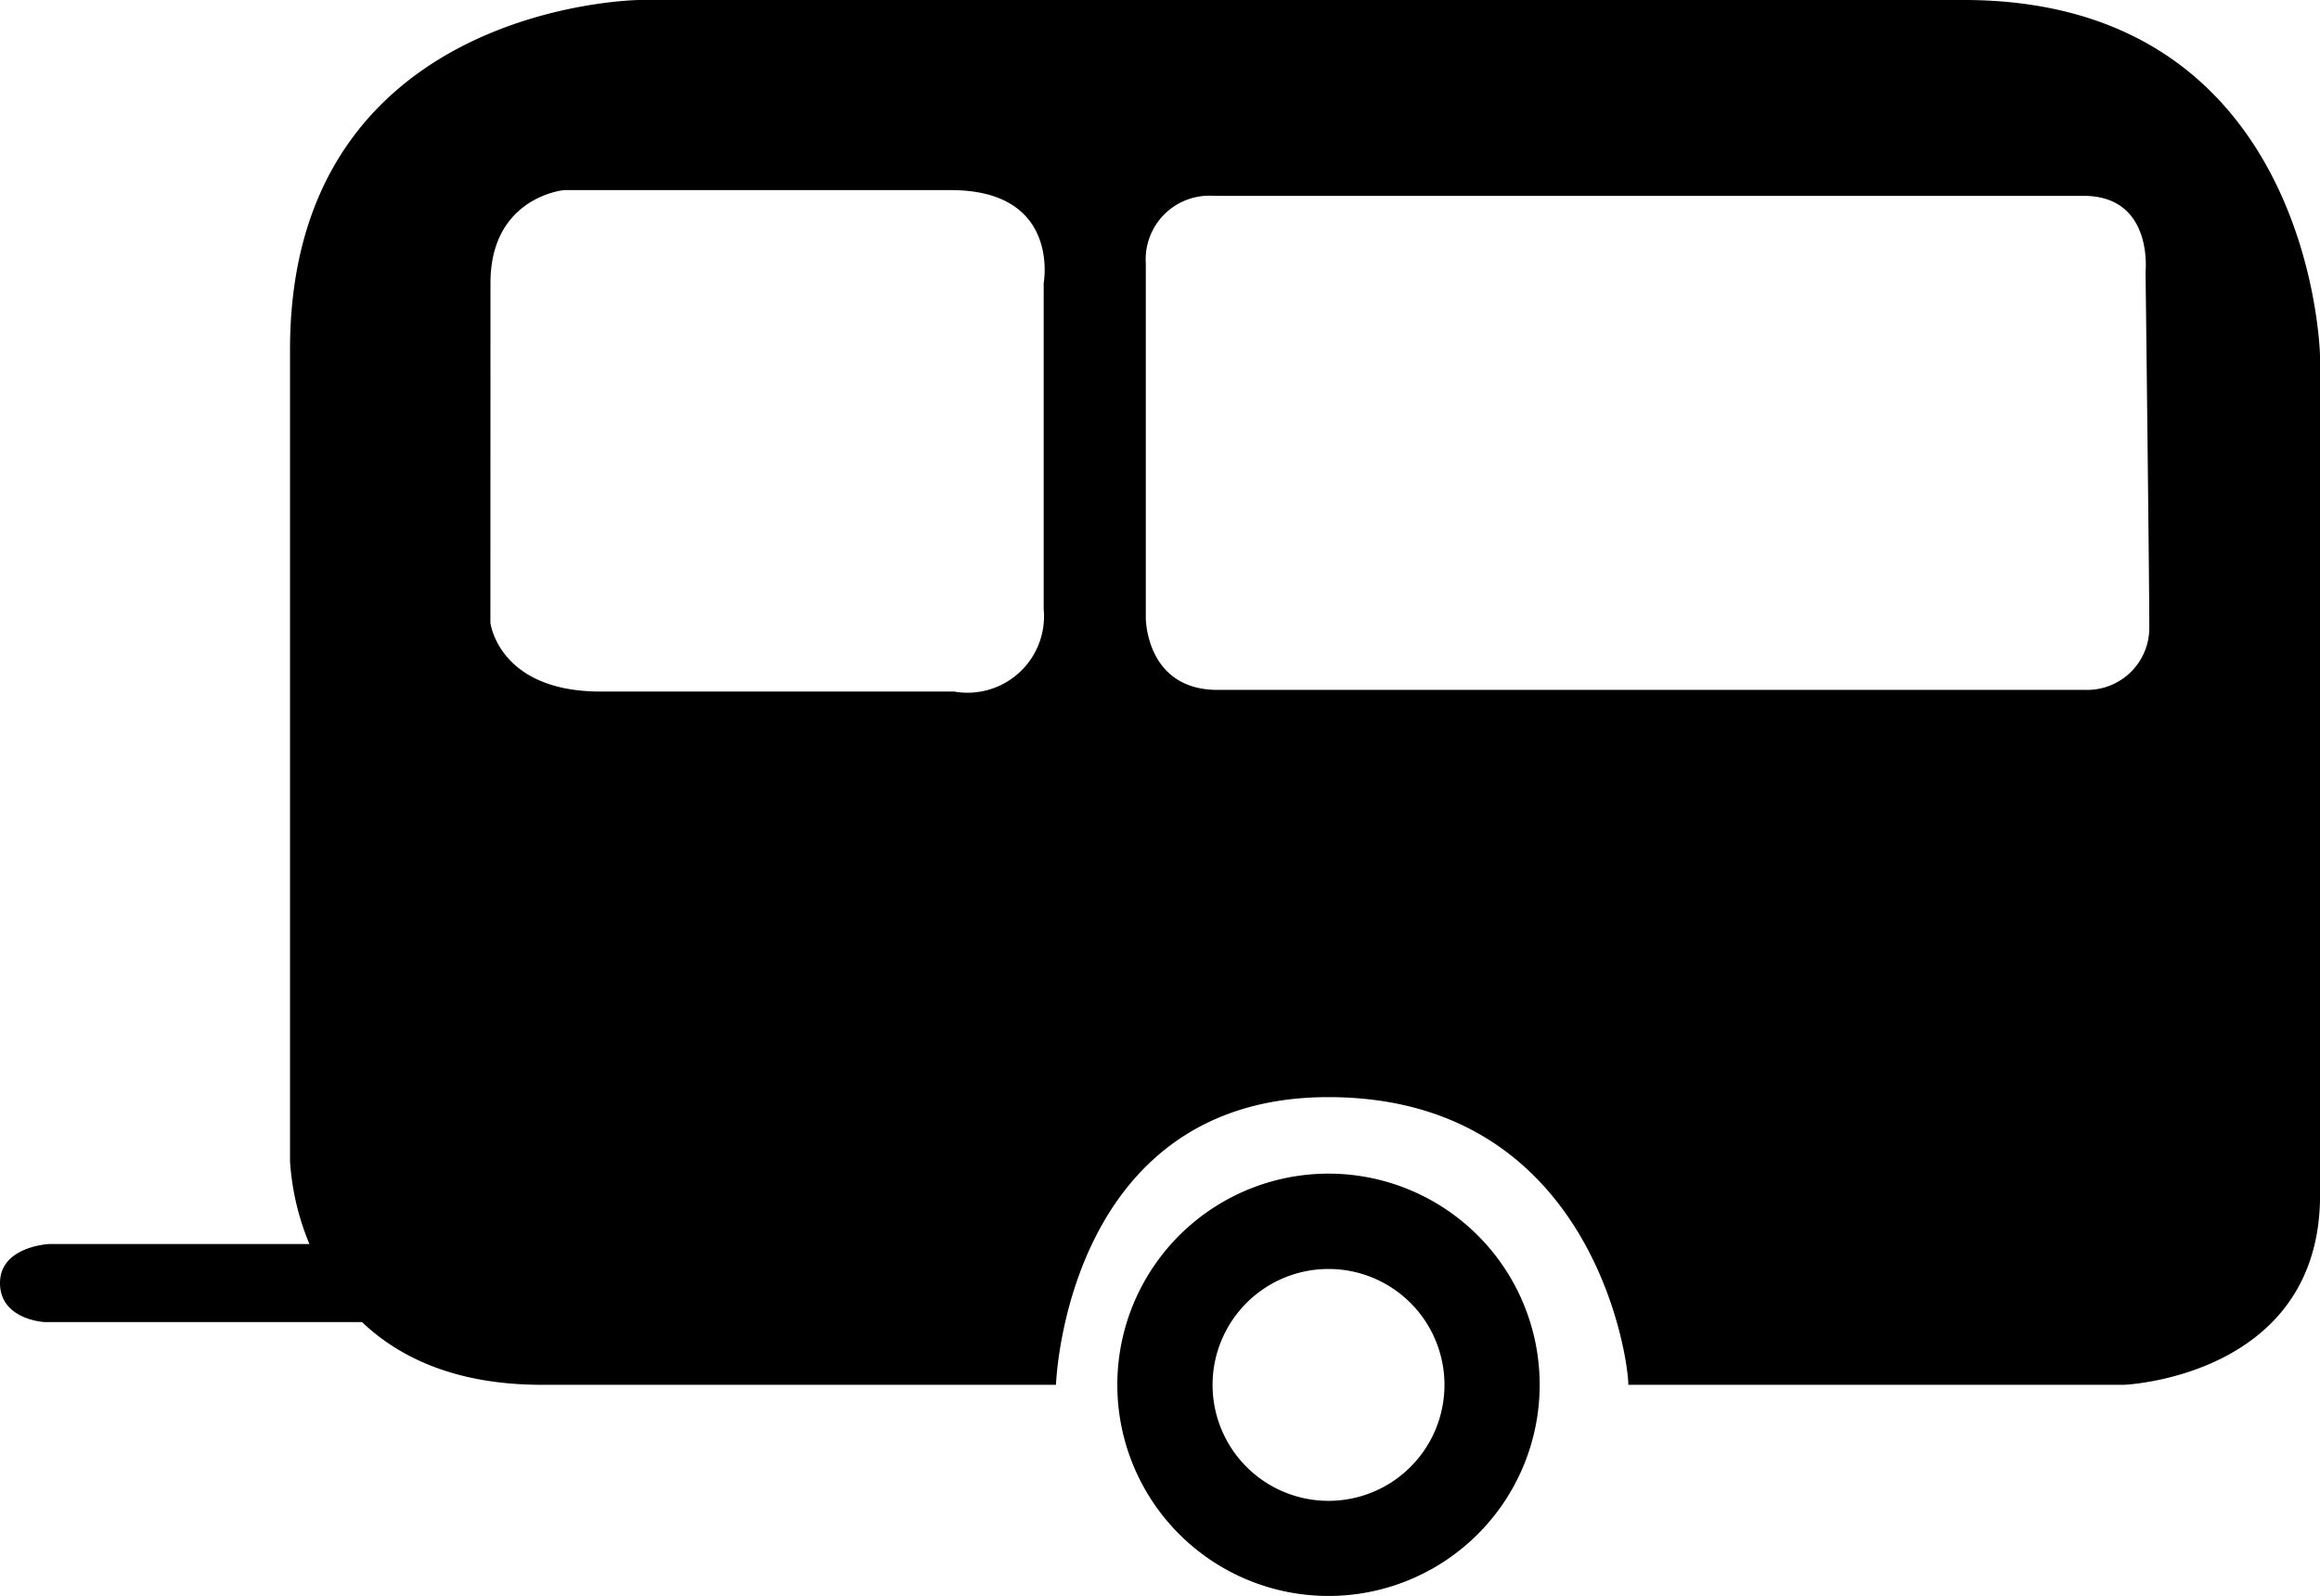 <svg id="Livello_1" data-name="Livello 1" xmlns="http://www.w3.org/2000/svg" viewBox="0 0 123.855 85.214">
  <title>Roulotte</title>
  <g>
    <path d="M8.937,96.76c0,1.961,2.368,2.084,2.368,2.084H28.262c1.99,1.894,5.009,3.35,9.6,3.35h27.45s.49-15.359,14.543-15.359,16.012,13.889,16.012,15.359h26.471s10.457-.425,10.457-10.13V47.293s-.326-19.036-19.036-19.036H43.088S24.42,28.421,24.42,46.925V90.266a13.791,13.791,0,0,0,1.035,4.412h-13.9S8.937,94.8,8.937,96.76Zm61.17-54.43a3.4,3.4,0,0,1,3.616-3.616H120.17c3.737,0,3.309,4.044,3.309,4.044s.2,16.483.2,18.949a3.315,3.315,0,0,1-3.385,3.385H73.938c-3.831,0-3.831-3.829-3.831-3.829ZM35.121,43.372c0-4.6,3.924-4.964,3.924-4.964H59.693c5.882,0,4.962,4.964,4.962,4.964v17.4a4.085,4.085,0,0,1-4.779,4.409H41c-5.454,0-5.883-3.676-5.883-3.676Z" transform="translate(-8.937 -28.258)"/>
    <path d="M68.586,102.2a11.274,11.274,0,1,0,11.275-11.28A11.275,11.275,0,0,0,68.586,102.2Zm5.085,0a6.19,6.19,0,1,1,6.19,6.19A6.191,6.191,0,0,1,73.671,102.2Z" transform="translate(-8.937 -28.258)"/>
  </g>
</svg>
